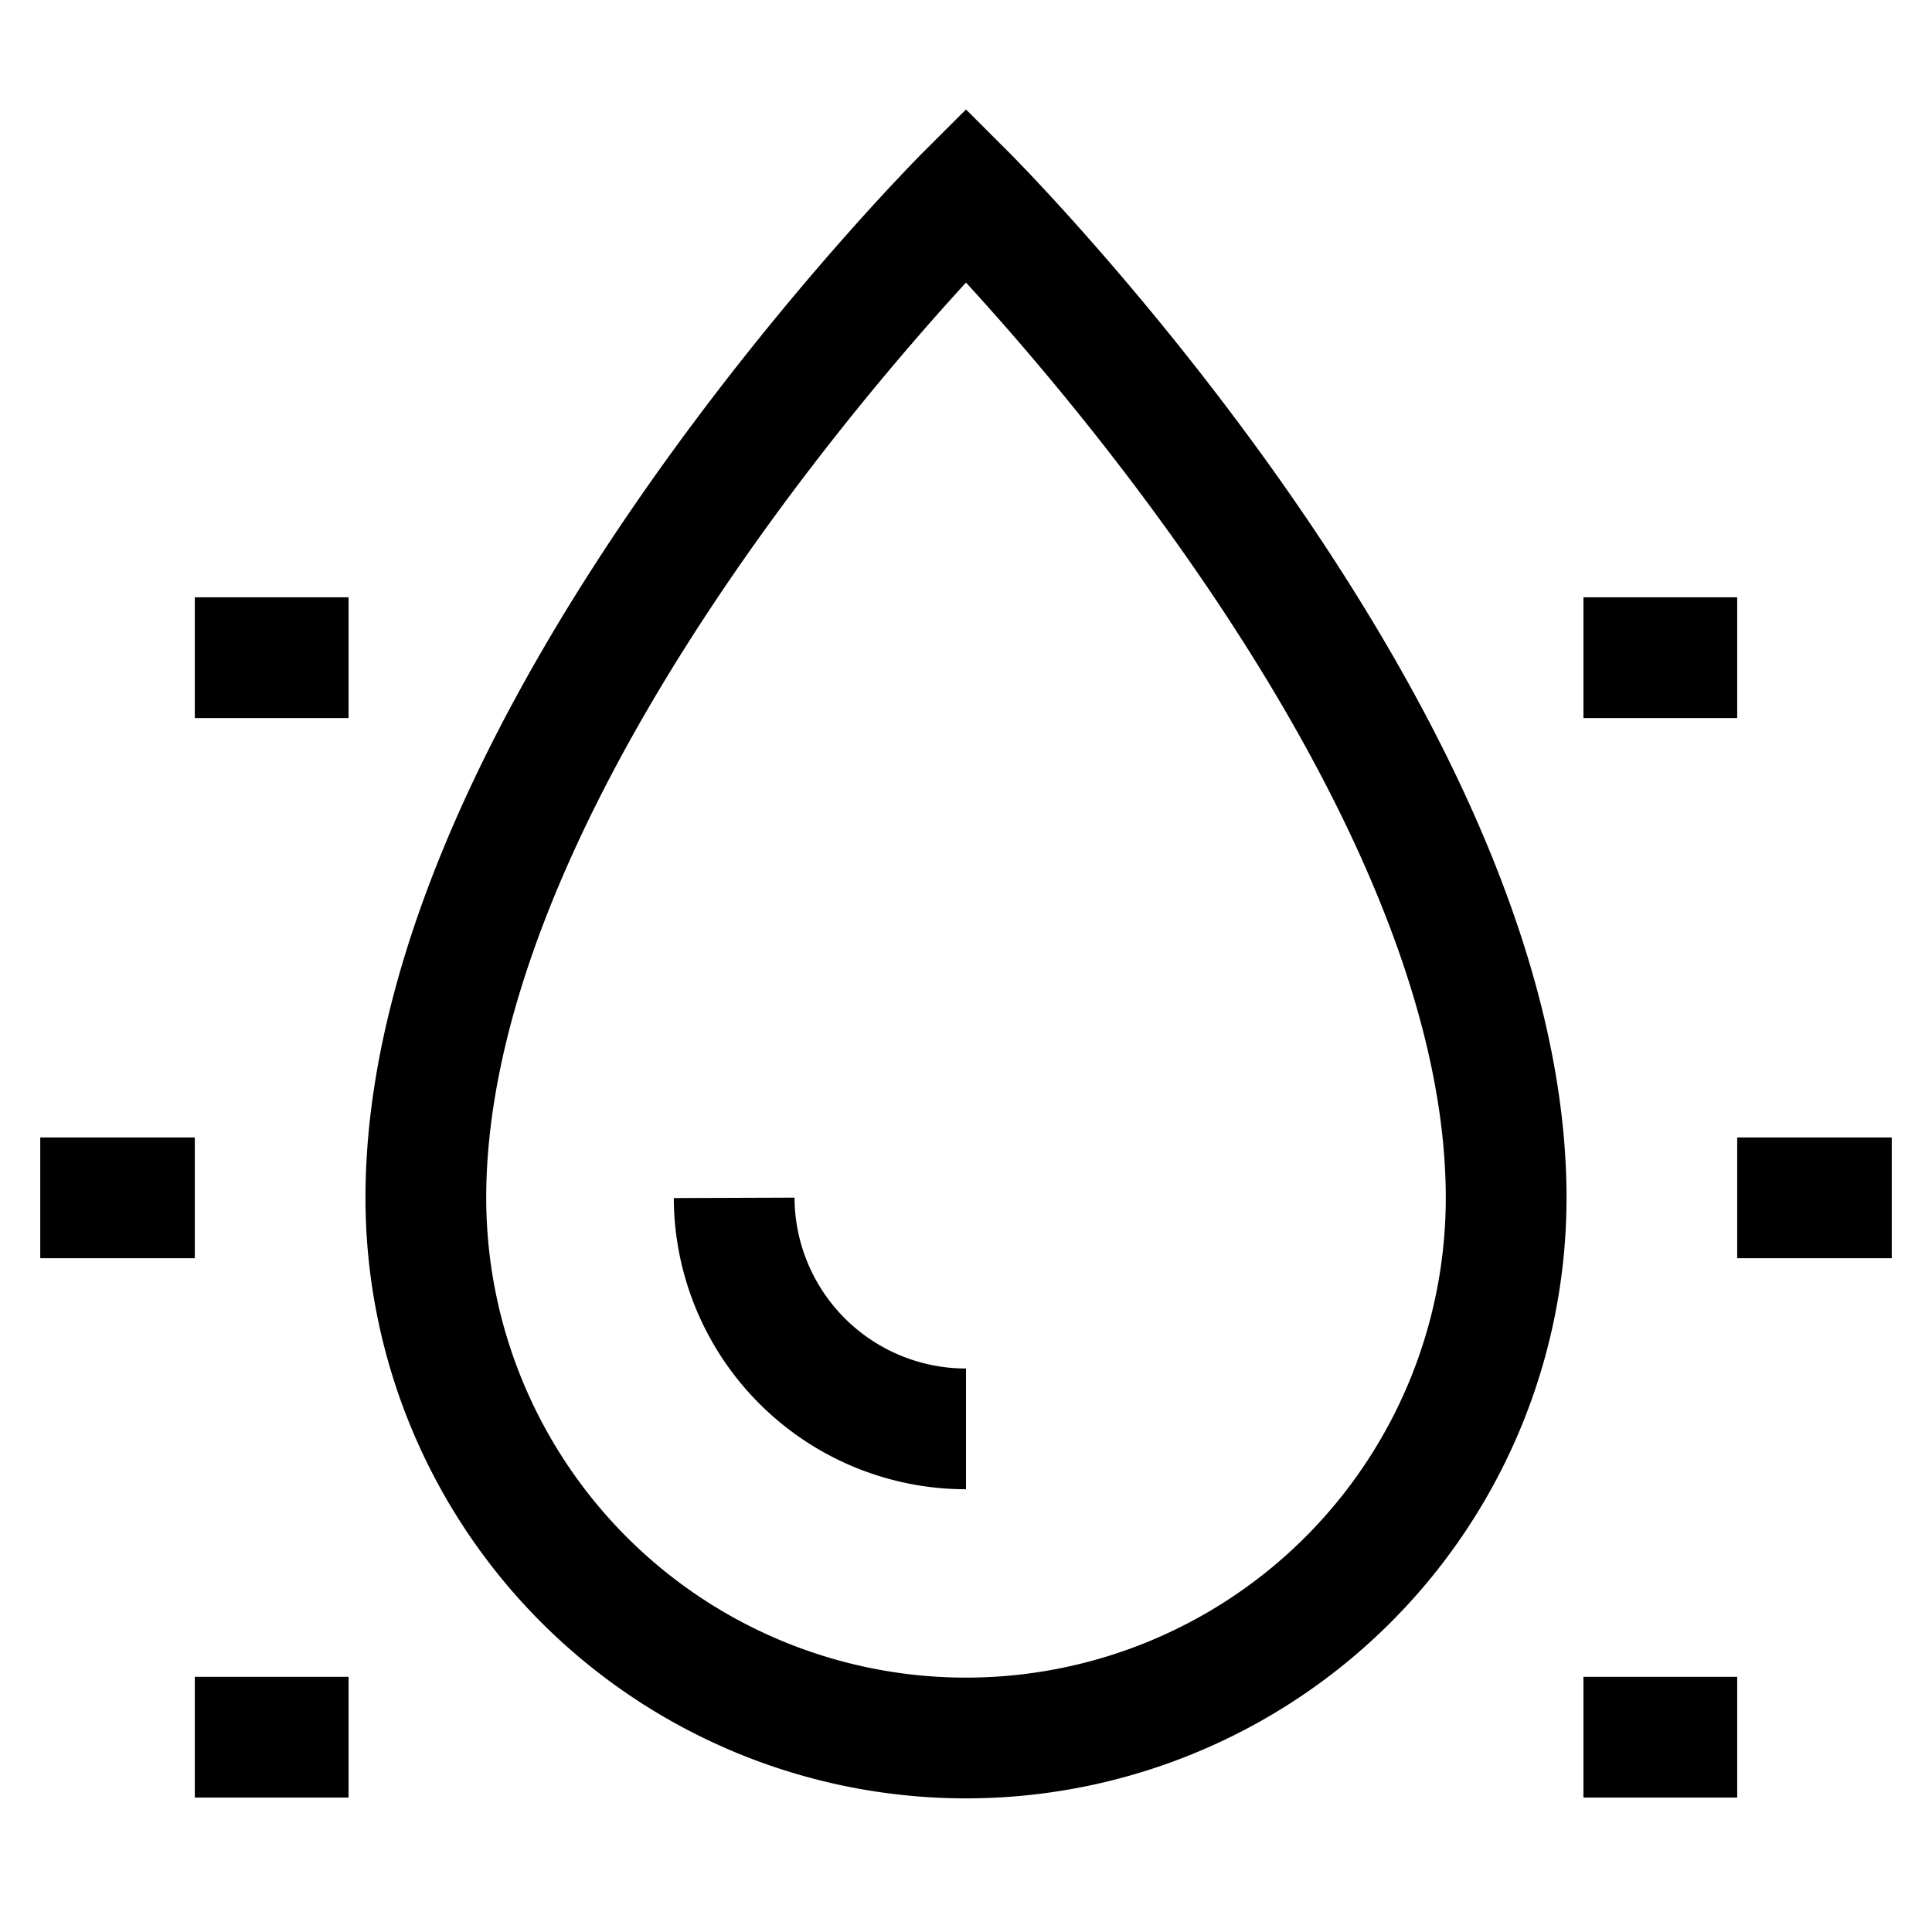 <svg color="#000000" height="24" width="24" stroke-width="1.5" viewBox="0 0 24 24" xmlns="http://www.w3.org/2000/svg" data-name="Layer 1" id="Layer_1"><defs><style>.cls-637a2287b95f902aafde8ff9-1{fill:none;stroke:currentColor;stroke-miterlimit:10;}</style></defs><path d="M18.71,14.88a6.71,6.71,0,0,1-13.42,0C5.29,9.12,12,2.42,12,2.42S18.71,9.12,18.71,14.88Z" class="cls-637a2287b95f902aafde8ff9-1"></path><path d="M12,17.75a2.88,2.88,0,0,1-2.88-2.87" class="cls-637a2287b95f902aafde8ff9-1"></path><line y2="14.88" x2="23.5" y1="14.88" x1="21.58" class="cls-637a2287b95f902aafde8ff9-1"></line><line y2="21.58" x2="21.58" y1="21.58" x1="19.67" class="cls-637a2287b95f902aafde8ff9-1"></line><line y2="8.17" x2="21.58" y1="8.17" x1="19.67" class="cls-637a2287b95f902aafde8ff9-1"></line><line y2="14.88" x2="2.42" y1="14.88" x1="0.5" class="cls-637a2287b95f902aafde8ff9-1"></line><line y2="21.58" x2="4.33" y1="21.58" x1="2.42" class="cls-637a2287b95f902aafde8ff9-1"></line><line y2="8.17" x2="4.33" y1="8.17" x1="2.42" class="cls-637a2287b95f902aafde8ff9-1"></line></svg>
